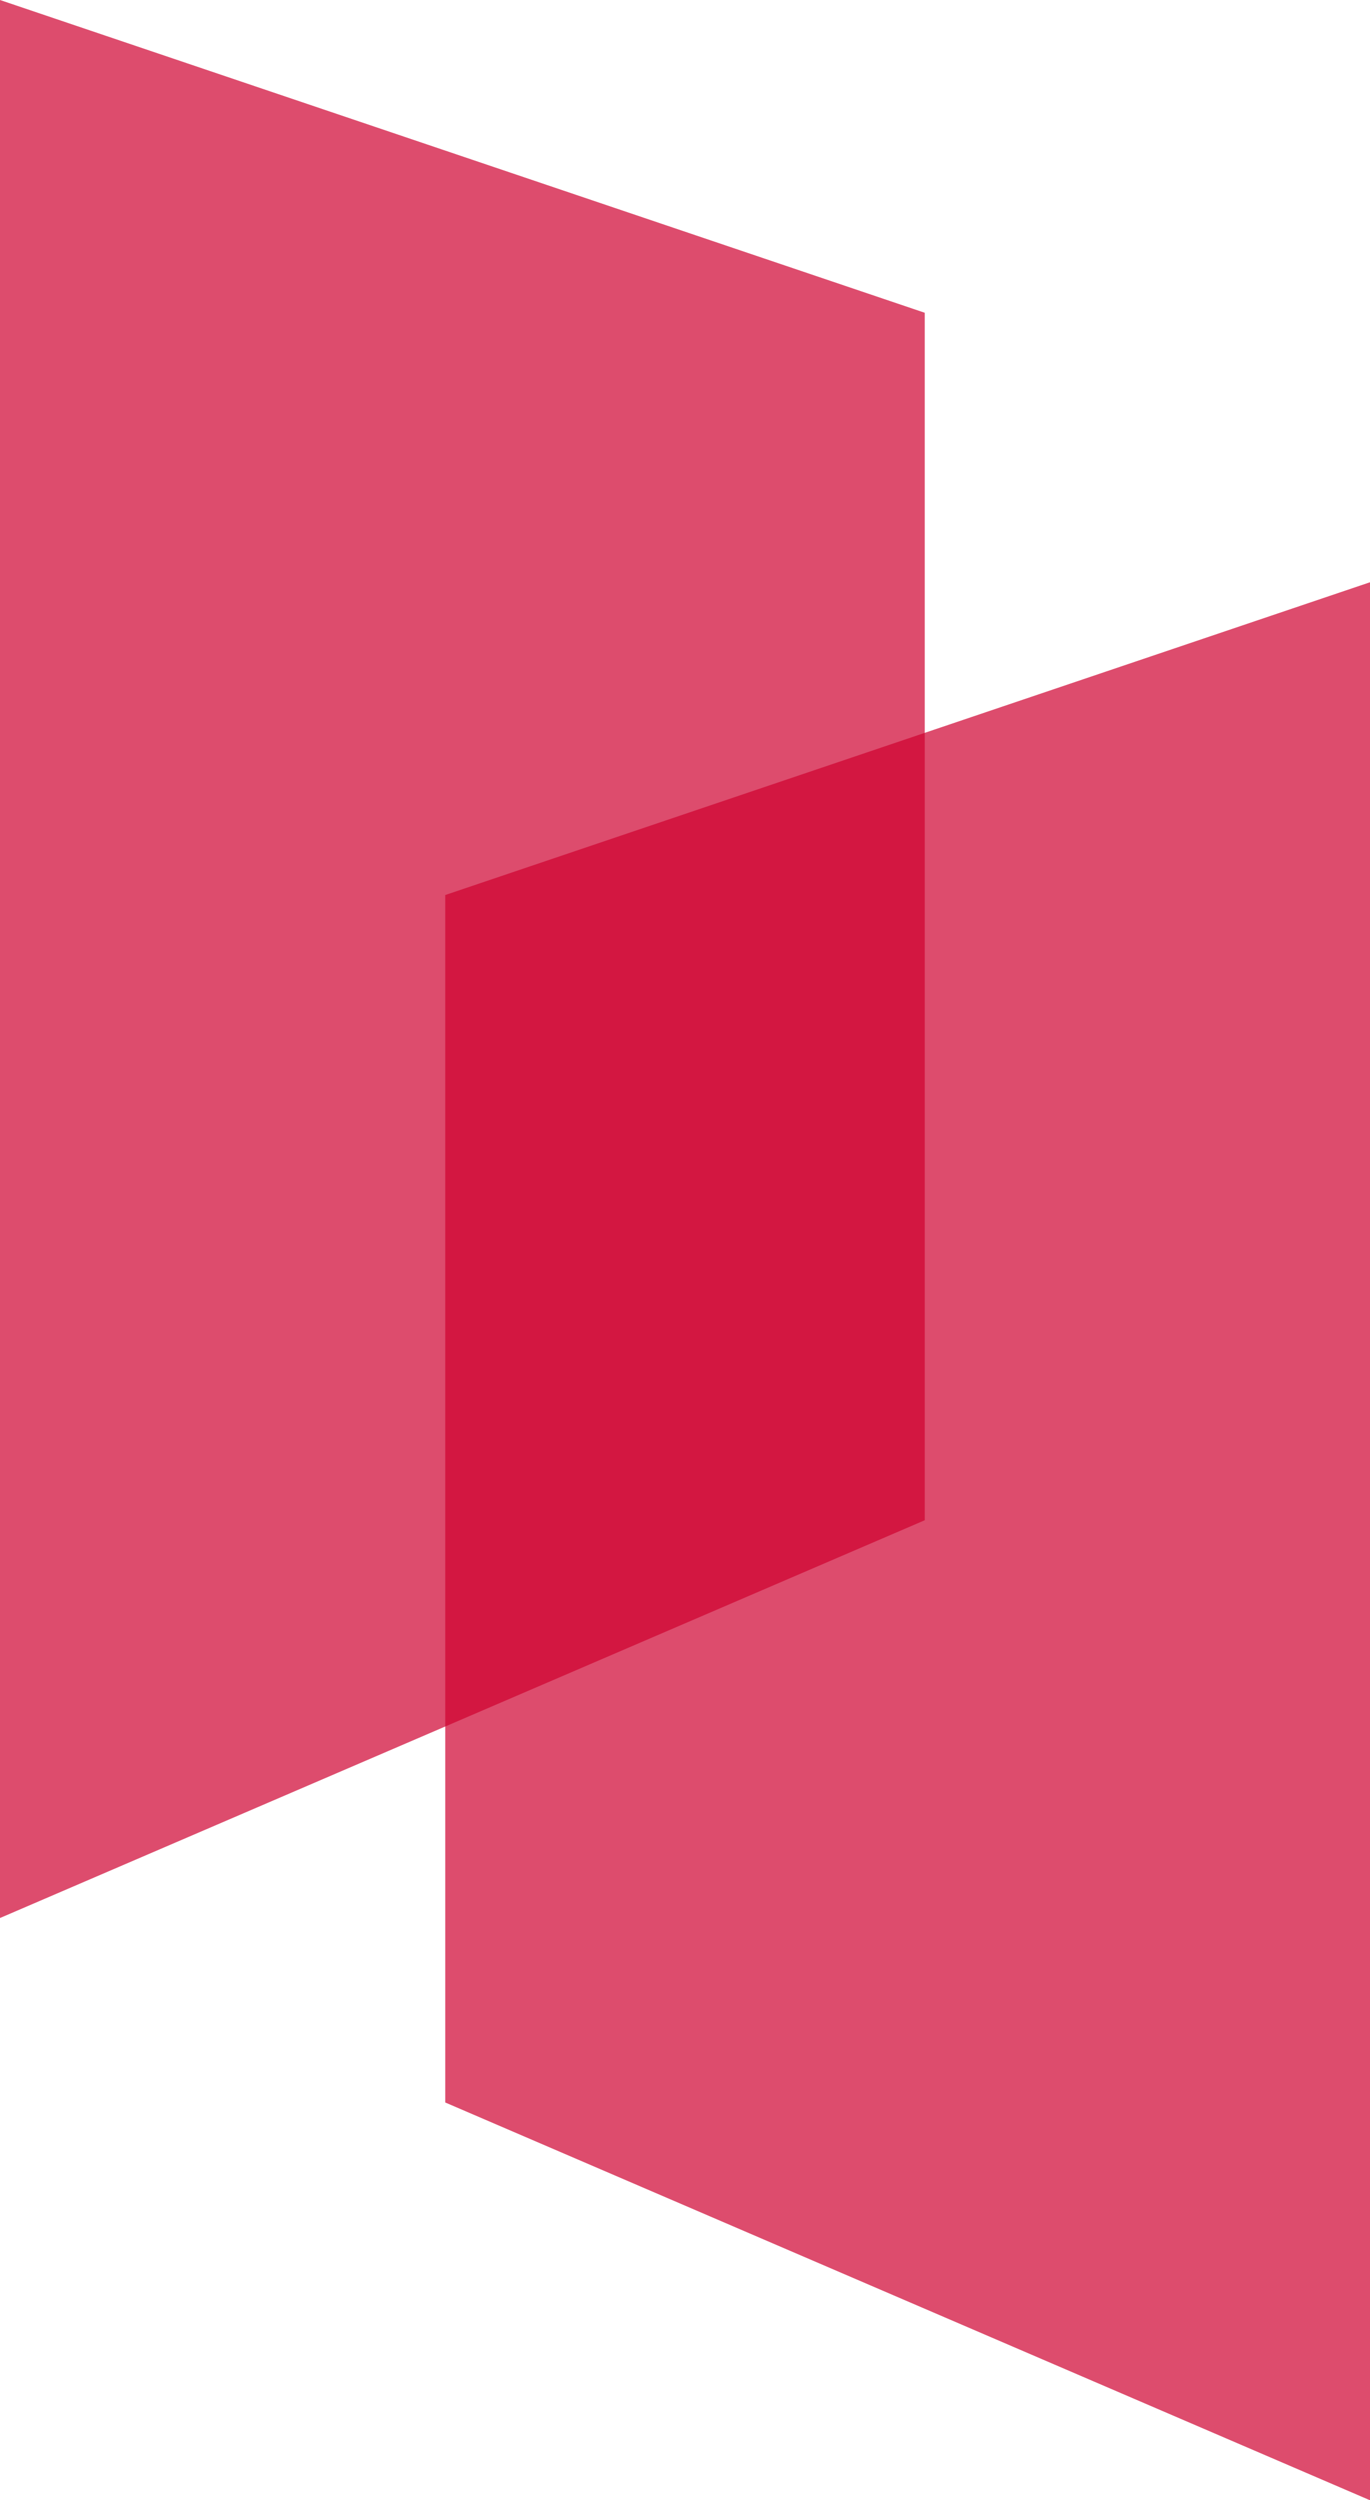 <svg width="40" height="73" viewBox="0 0 40 73" fill="none" xmlns="http://www.w3.org/2000/svg">
<path opacity="0.7" d="M27 44.386L0 56V0L27 9.132V44.386Z" fill="#CF0030"/>
<path opacity="0.7" d="M13 61.386L40 73V17L13 26.132V61.386Z" fill="#CF0030"/>
</svg>
